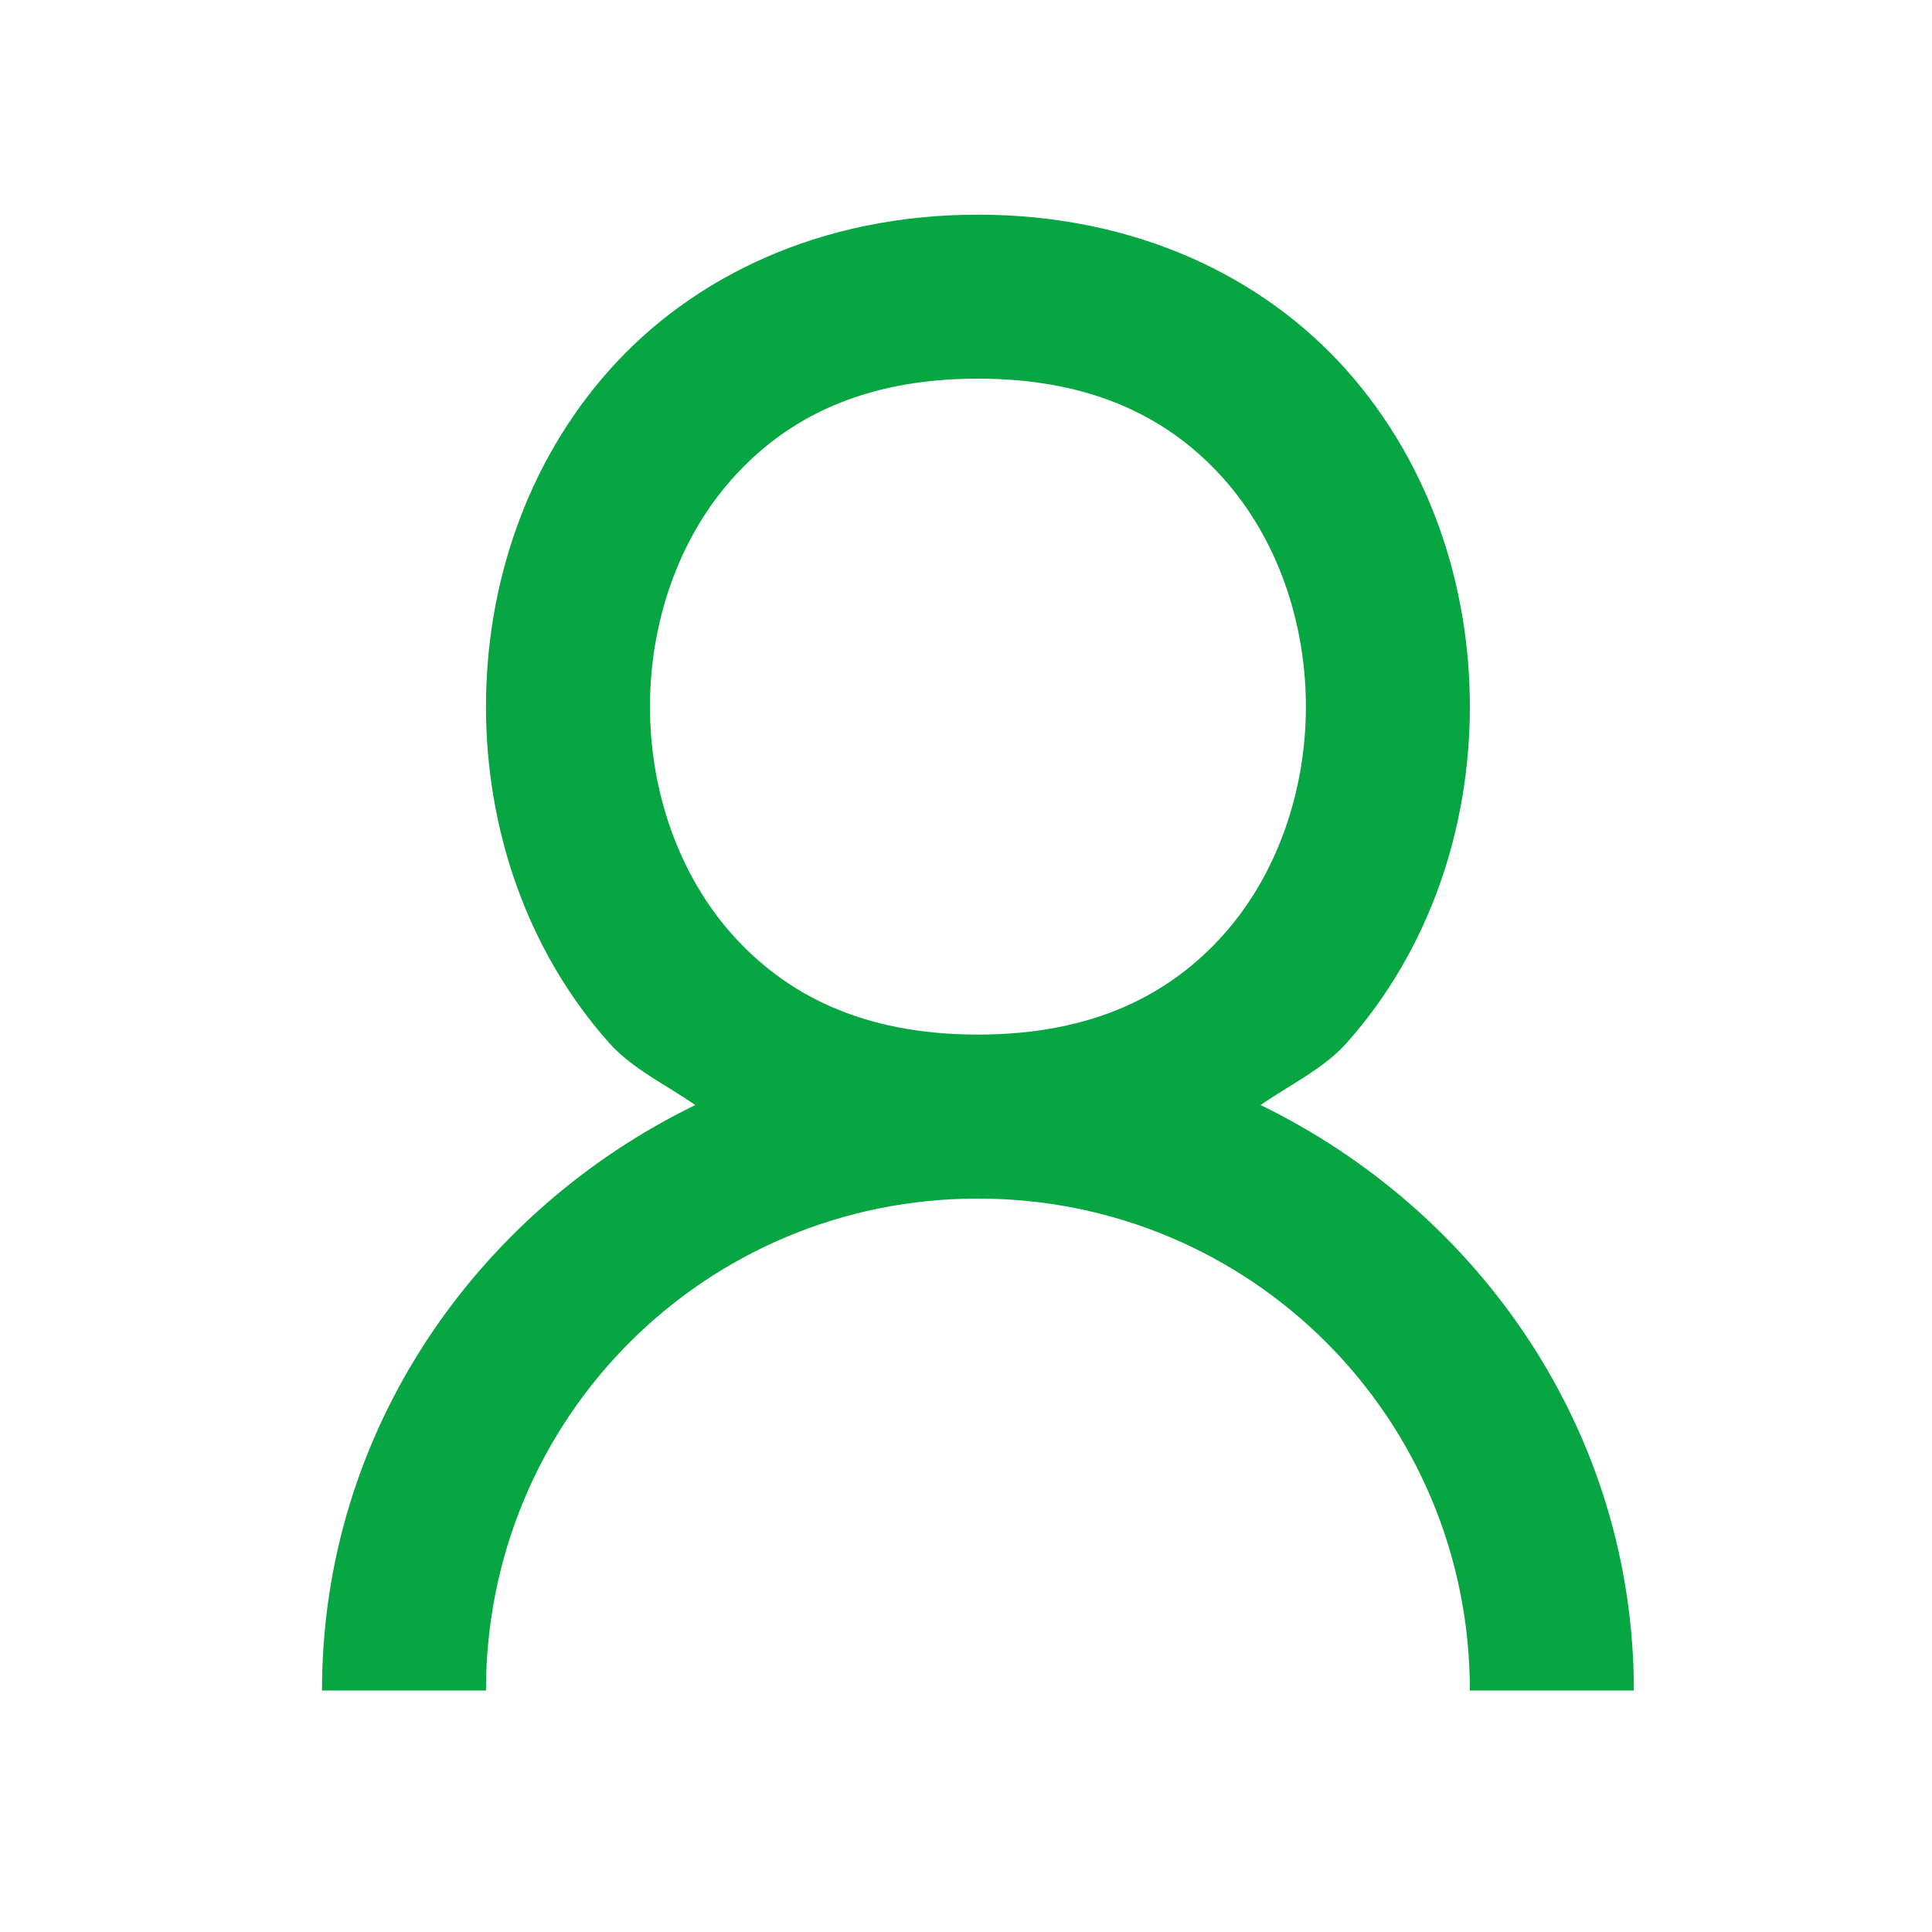 <?xml version="1.0" encoding="UTF-8"?> <svg xmlns="http://www.w3.org/2000/svg" width="72" height="72" viewBox="0 0 72 72" fill="none"><path d="M36.444 8C30.588 8 25.807 10.306 22.7 13.801C19.594 17.295 18.111 21.835 18.111 26.333C18.111 30.832 19.594 35.371 22.7 38.866C23.554 39.826 24.817 40.424 25.911 41.181C17.758 45.151 12 53.349 12 63H18.111C18.111 52.839 26.283 44.667 36.444 44.667C46.606 44.667 54.778 52.839 54.778 63H60.889C60.889 53.349 55.131 45.151 46.978 41.181C48.072 40.424 49.335 39.826 50.188 38.866C53.295 35.371 54.778 30.832 54.778 26.333C54.778 21.835 53.295 17.295 50.188 13.801C47.082 10.306 42.301 8 36.444 8ZM36.444 14.111C40.773 14.111 43.631 15.624 45.617 17.859C47.603 20.093 48.667 23.193 48.667 26.333C48.667 29.474 47.603 32.573 45.617 34.808C43.631 37.042 40.773 38.556 36.444 38.556C32.116 38.556 29.258 37.042 27.272 34.808C25.285 32.573 24.222 29.474 24.222 26.333C24.222 23.193 25.285 20.093 27.272 17.859C29.258 15.624 32.116 14.111 36.444 14.111Z" fill="#07A643"></path></svg> 